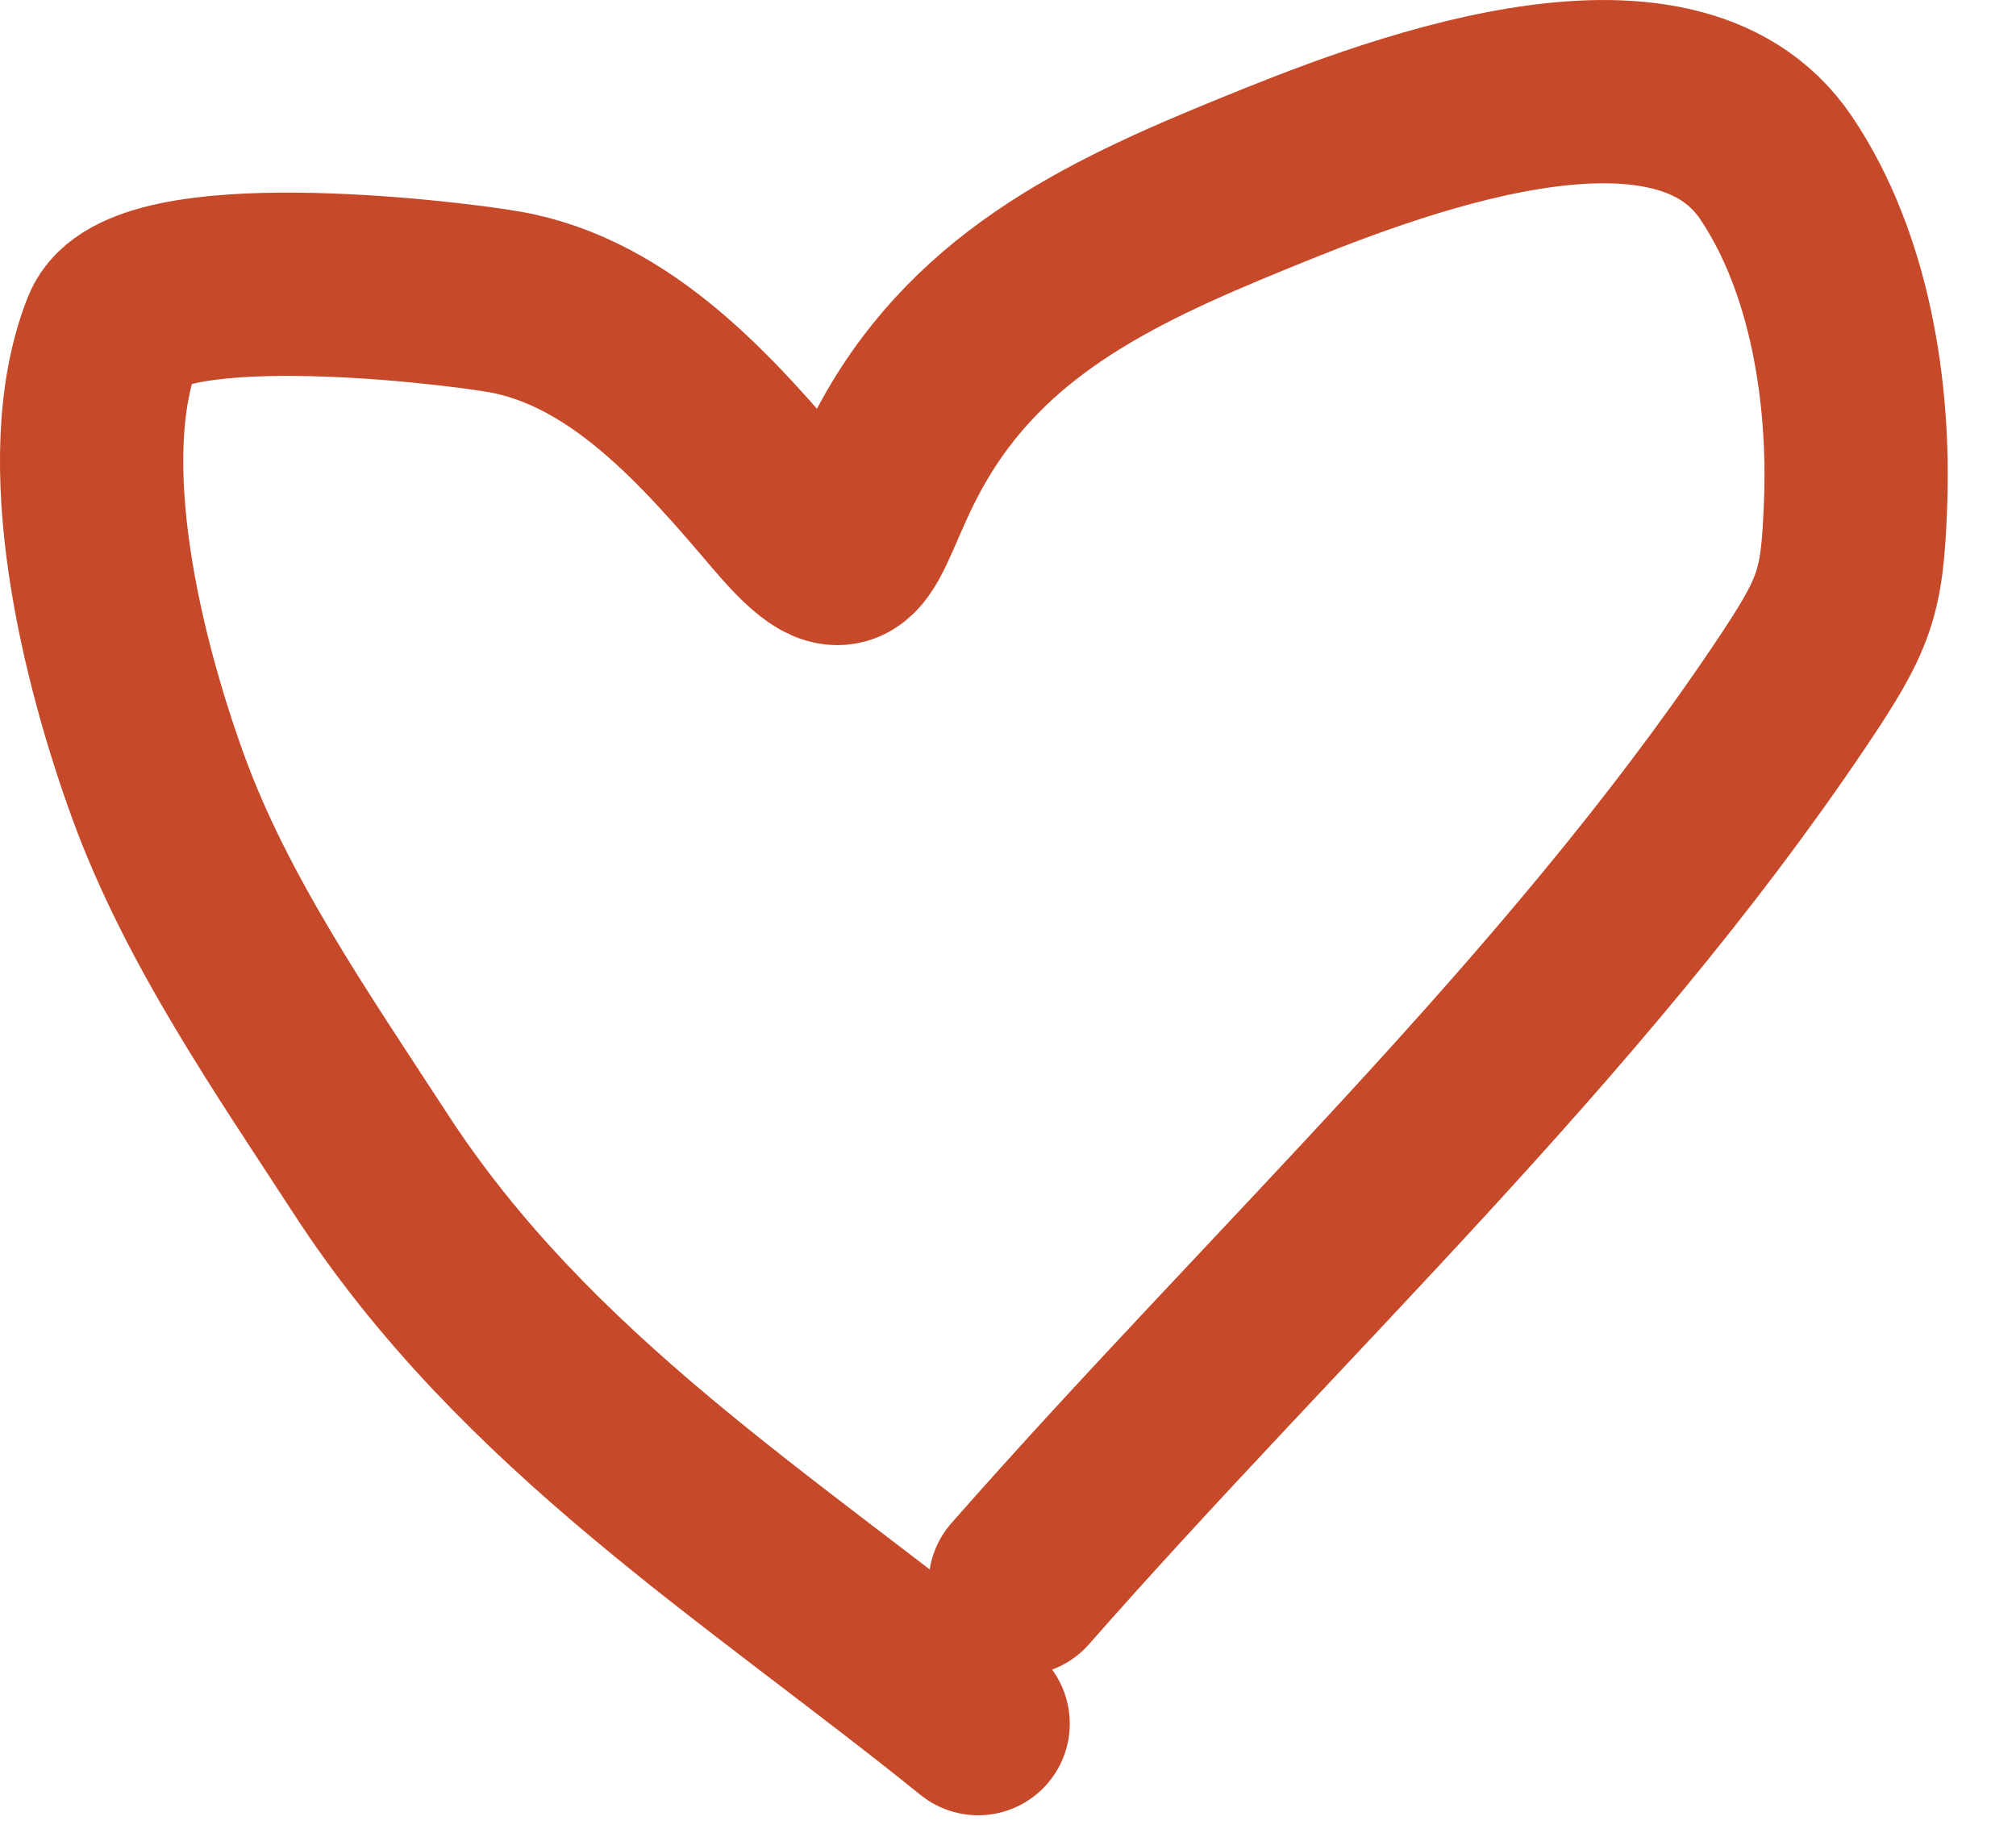 <?xml version="1.0" encoding="UTF-8"?> <svg xmlns="http://www.w3.org/2000/svg" width="22" height="20" viewBox="0 0 22 20" fill="none"><path d="M10.674 18.809C8.283 16.881 5.737 15.31 4.037 12.689C3.195 11.393 2.26 10.051 1.728 8.59C1.236 7.24 0.671 5.018 1.235 3.607C1.56 2.795 4.834 3.178 5.497 3.293C6.784 3.515 7.736 4.61 8.535 5.551C9.339 6.496 9.279 5.94 9.766 4.991C10.601 3.362 12.048 2.668 13.679 2.003C15.067 1.437 18.255 0.156 19.383 1.833C20.08 2.868 20.297 4.288 20.249 5.508C20.211 6.479 20.145 6.685 19.519 7.613C17.152 11.128 13.913 14.118 11.133 17.282" stroke="#C64929" stroke-width="2" stroke-linecap="round"></path></svg> 